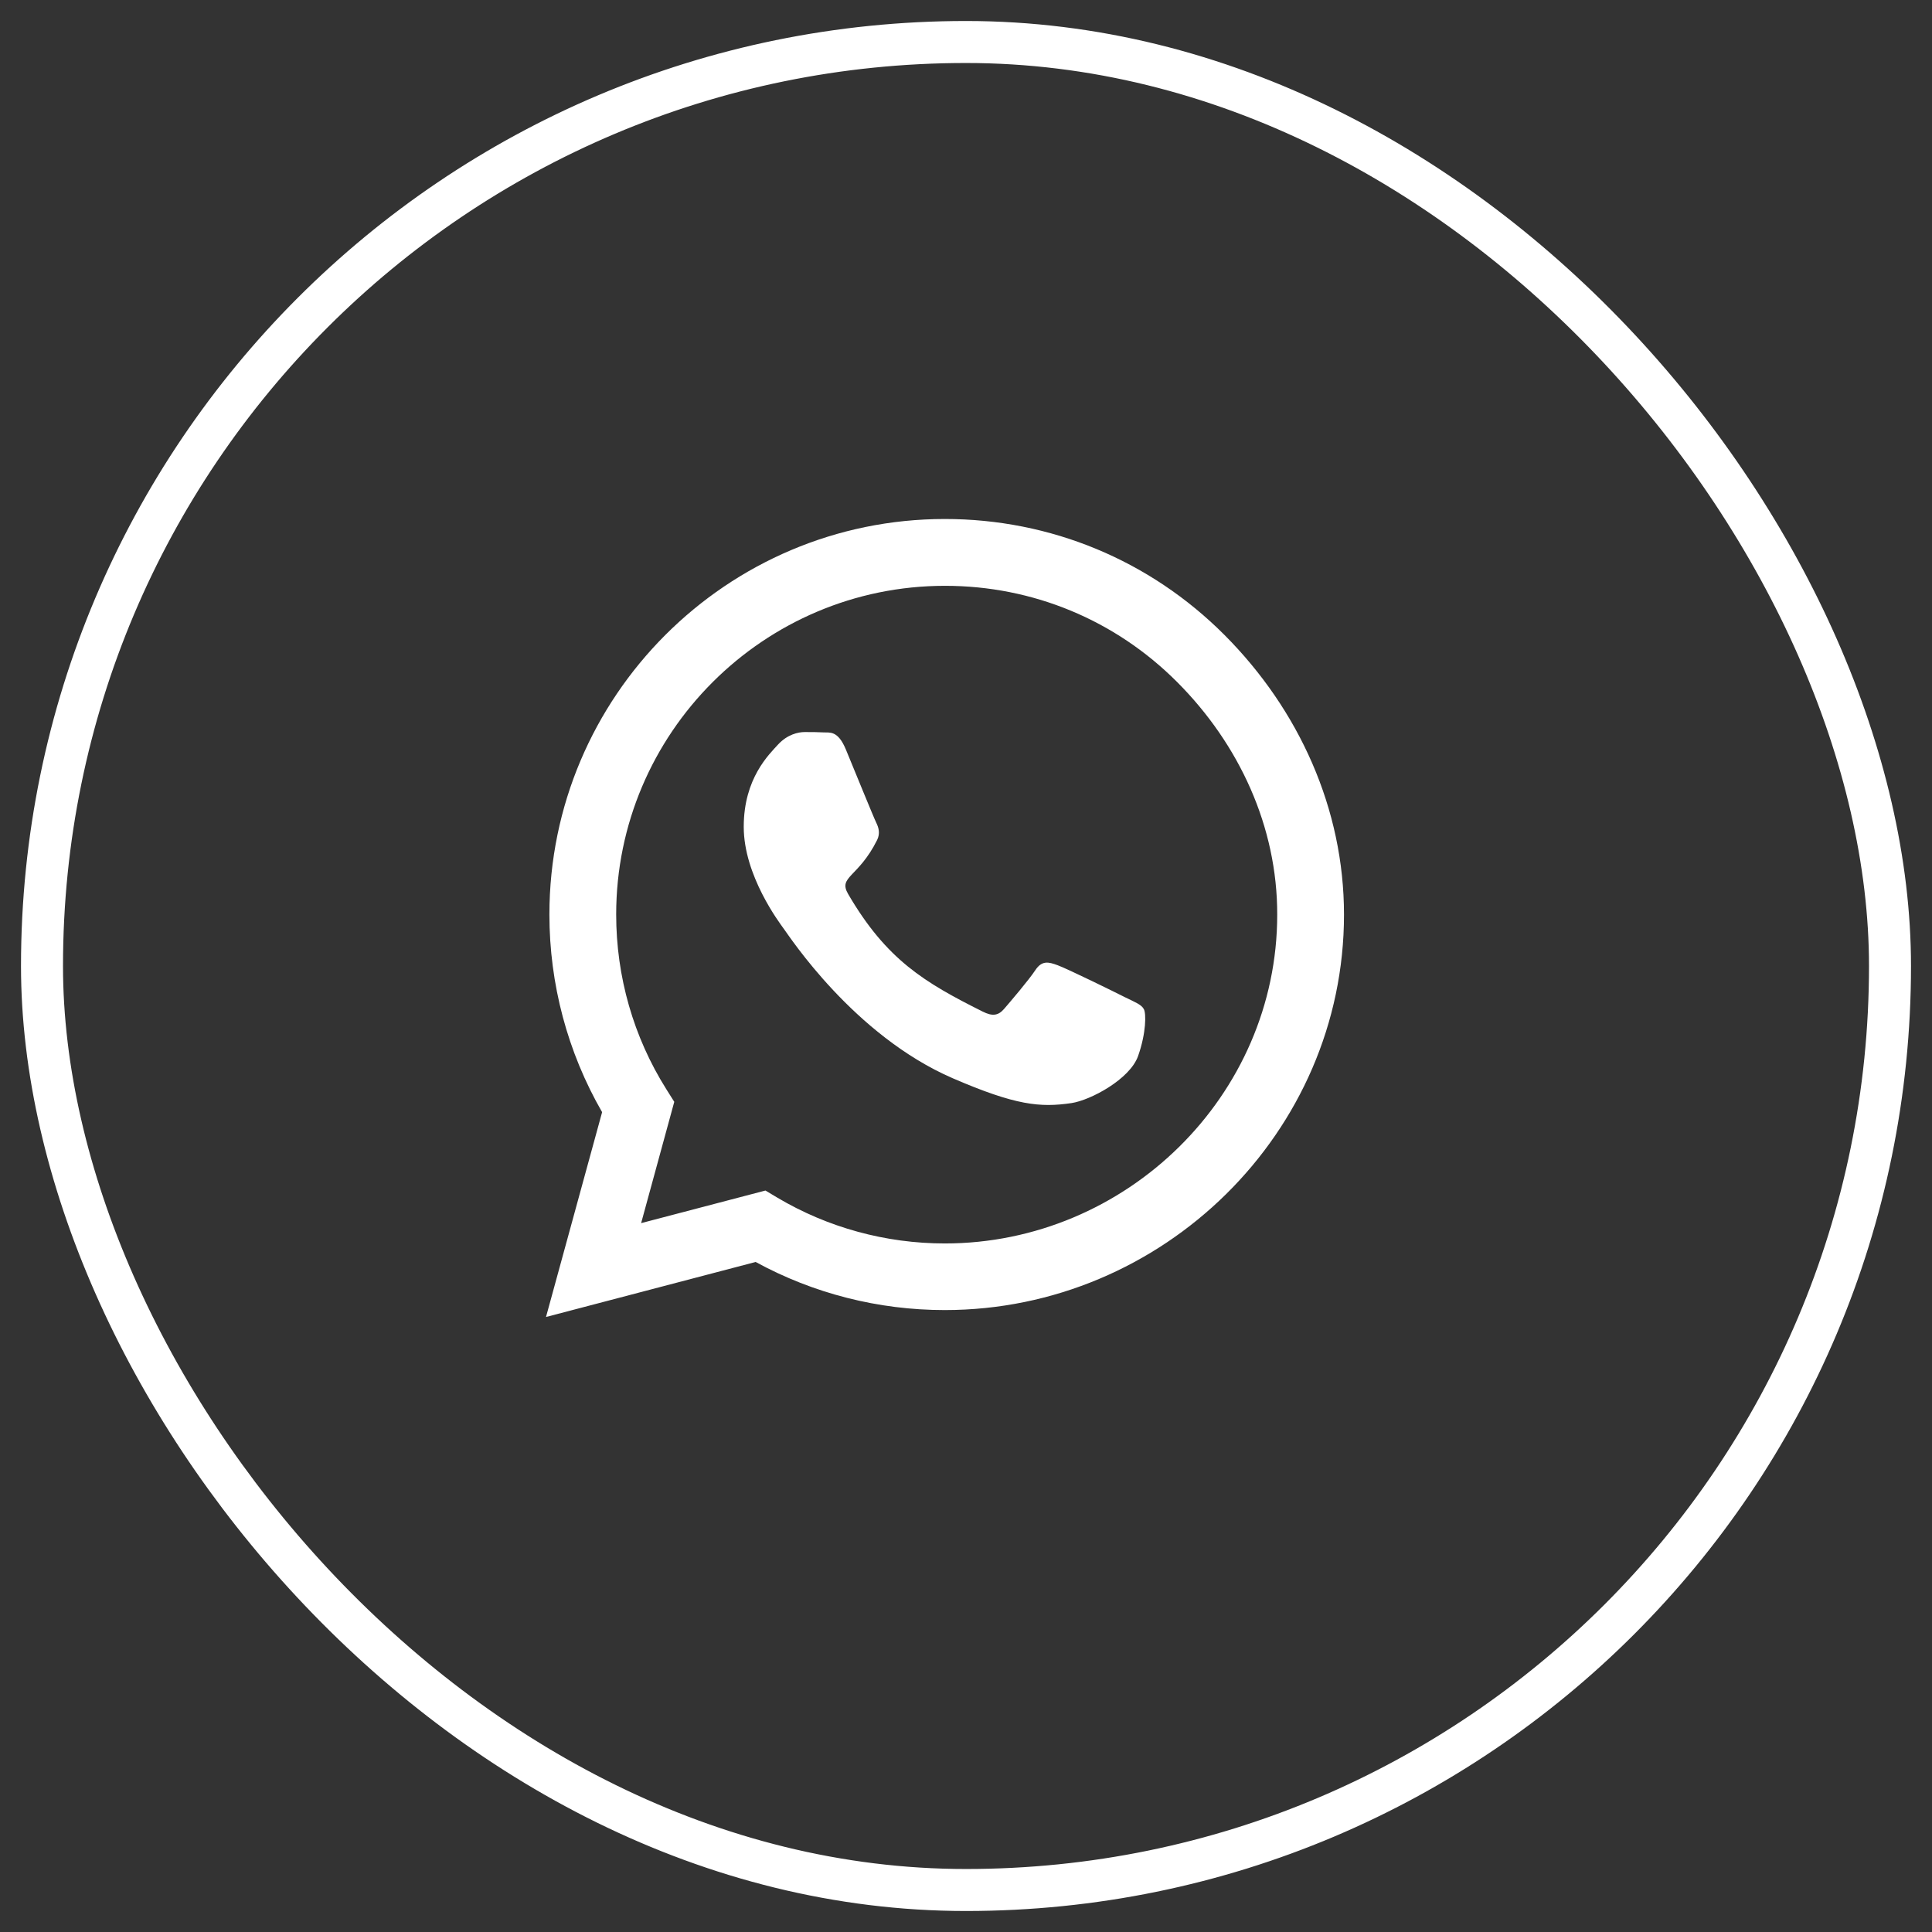 <svg width="46" height="46" viewBox="0 0 46 46" fill="none" xmlns="http://www.w3.org/2000/svg">
<rect x="0" y="0" width="46" height="46" fill="#333333" stroke="none"/>
<rect x="1" y="1" width="44" height="44" rx="22" stroke="white"/>
<path d="M29.154 15.118C27.377 13.337 25.011 12.357 22.496 12.357C17.305 12.357 13.081 16.581 13.081 21.773C13.081 23.431 13.513 25.051 14.336 26.48L13 31.357L17.992 30.047C19.366 30.798 20.914 31.192 22.491 31.192H22.496C27.683 31.192 32 26.968 32 21.777C32 19.262 30.931 16.9 29.154 15.118ZM22.496 29.606C21.088 29.606 19.709 29.228 18.509 28.516L18.225 28.346L15.265 29.122L16.054 26.234L15.867 25.937C15.082 24.691 14.671 23.253 14.671 21.773C14.671 17.459 18.183 13.948 22.5 13.948C24.591 13.948 26.555 14.762 28.03 16.242C29.506 17.722 30.414 19.686 30.41 21.777C30.41 26.094 26.809 29.606 22.496 29.606ZM26.788 23.745C26.555 23.626 25.397 23.058 25.18 22.981C24.964 22.901 24.807 22.863 24.65 23.1C24.493 23.338 24.044 23.863 23.904 24.025C23.768 24.181 23.628 24.203 23.395 24.084C22.012 23.393 21.105 22.85 20.193 21.285C19.951 20.869 20.435 20.899 20.884 20C20.96 19.843 20.922 19.707 20.863 19.588C20.804 19.47 20.333 18.312 20.138 17.841C19.947 17.383 19.752 17.447 19.608 17.438C19.472 17.43 19.315 17.43 19.158 17.43C19.001 17.43 18.747 17.489 18.53 17.722C18.314 17.96 17.708 18.528 17.708 19.686C17.708 20.844 18.552 21.963 18.666 22.12C18.785 22.277 20.324 24.652 22.687 25.674C24.18 26.319 24.765 26.374 25.511 26.264C25.965 26.196 26.902 25.696 27.097 25.144C27.292 24.593 27.292 24.122 27.233 24.025C27.178 23.919 27.021 23.859 26.788 23.745Z" fill="white"/>
</svg>
